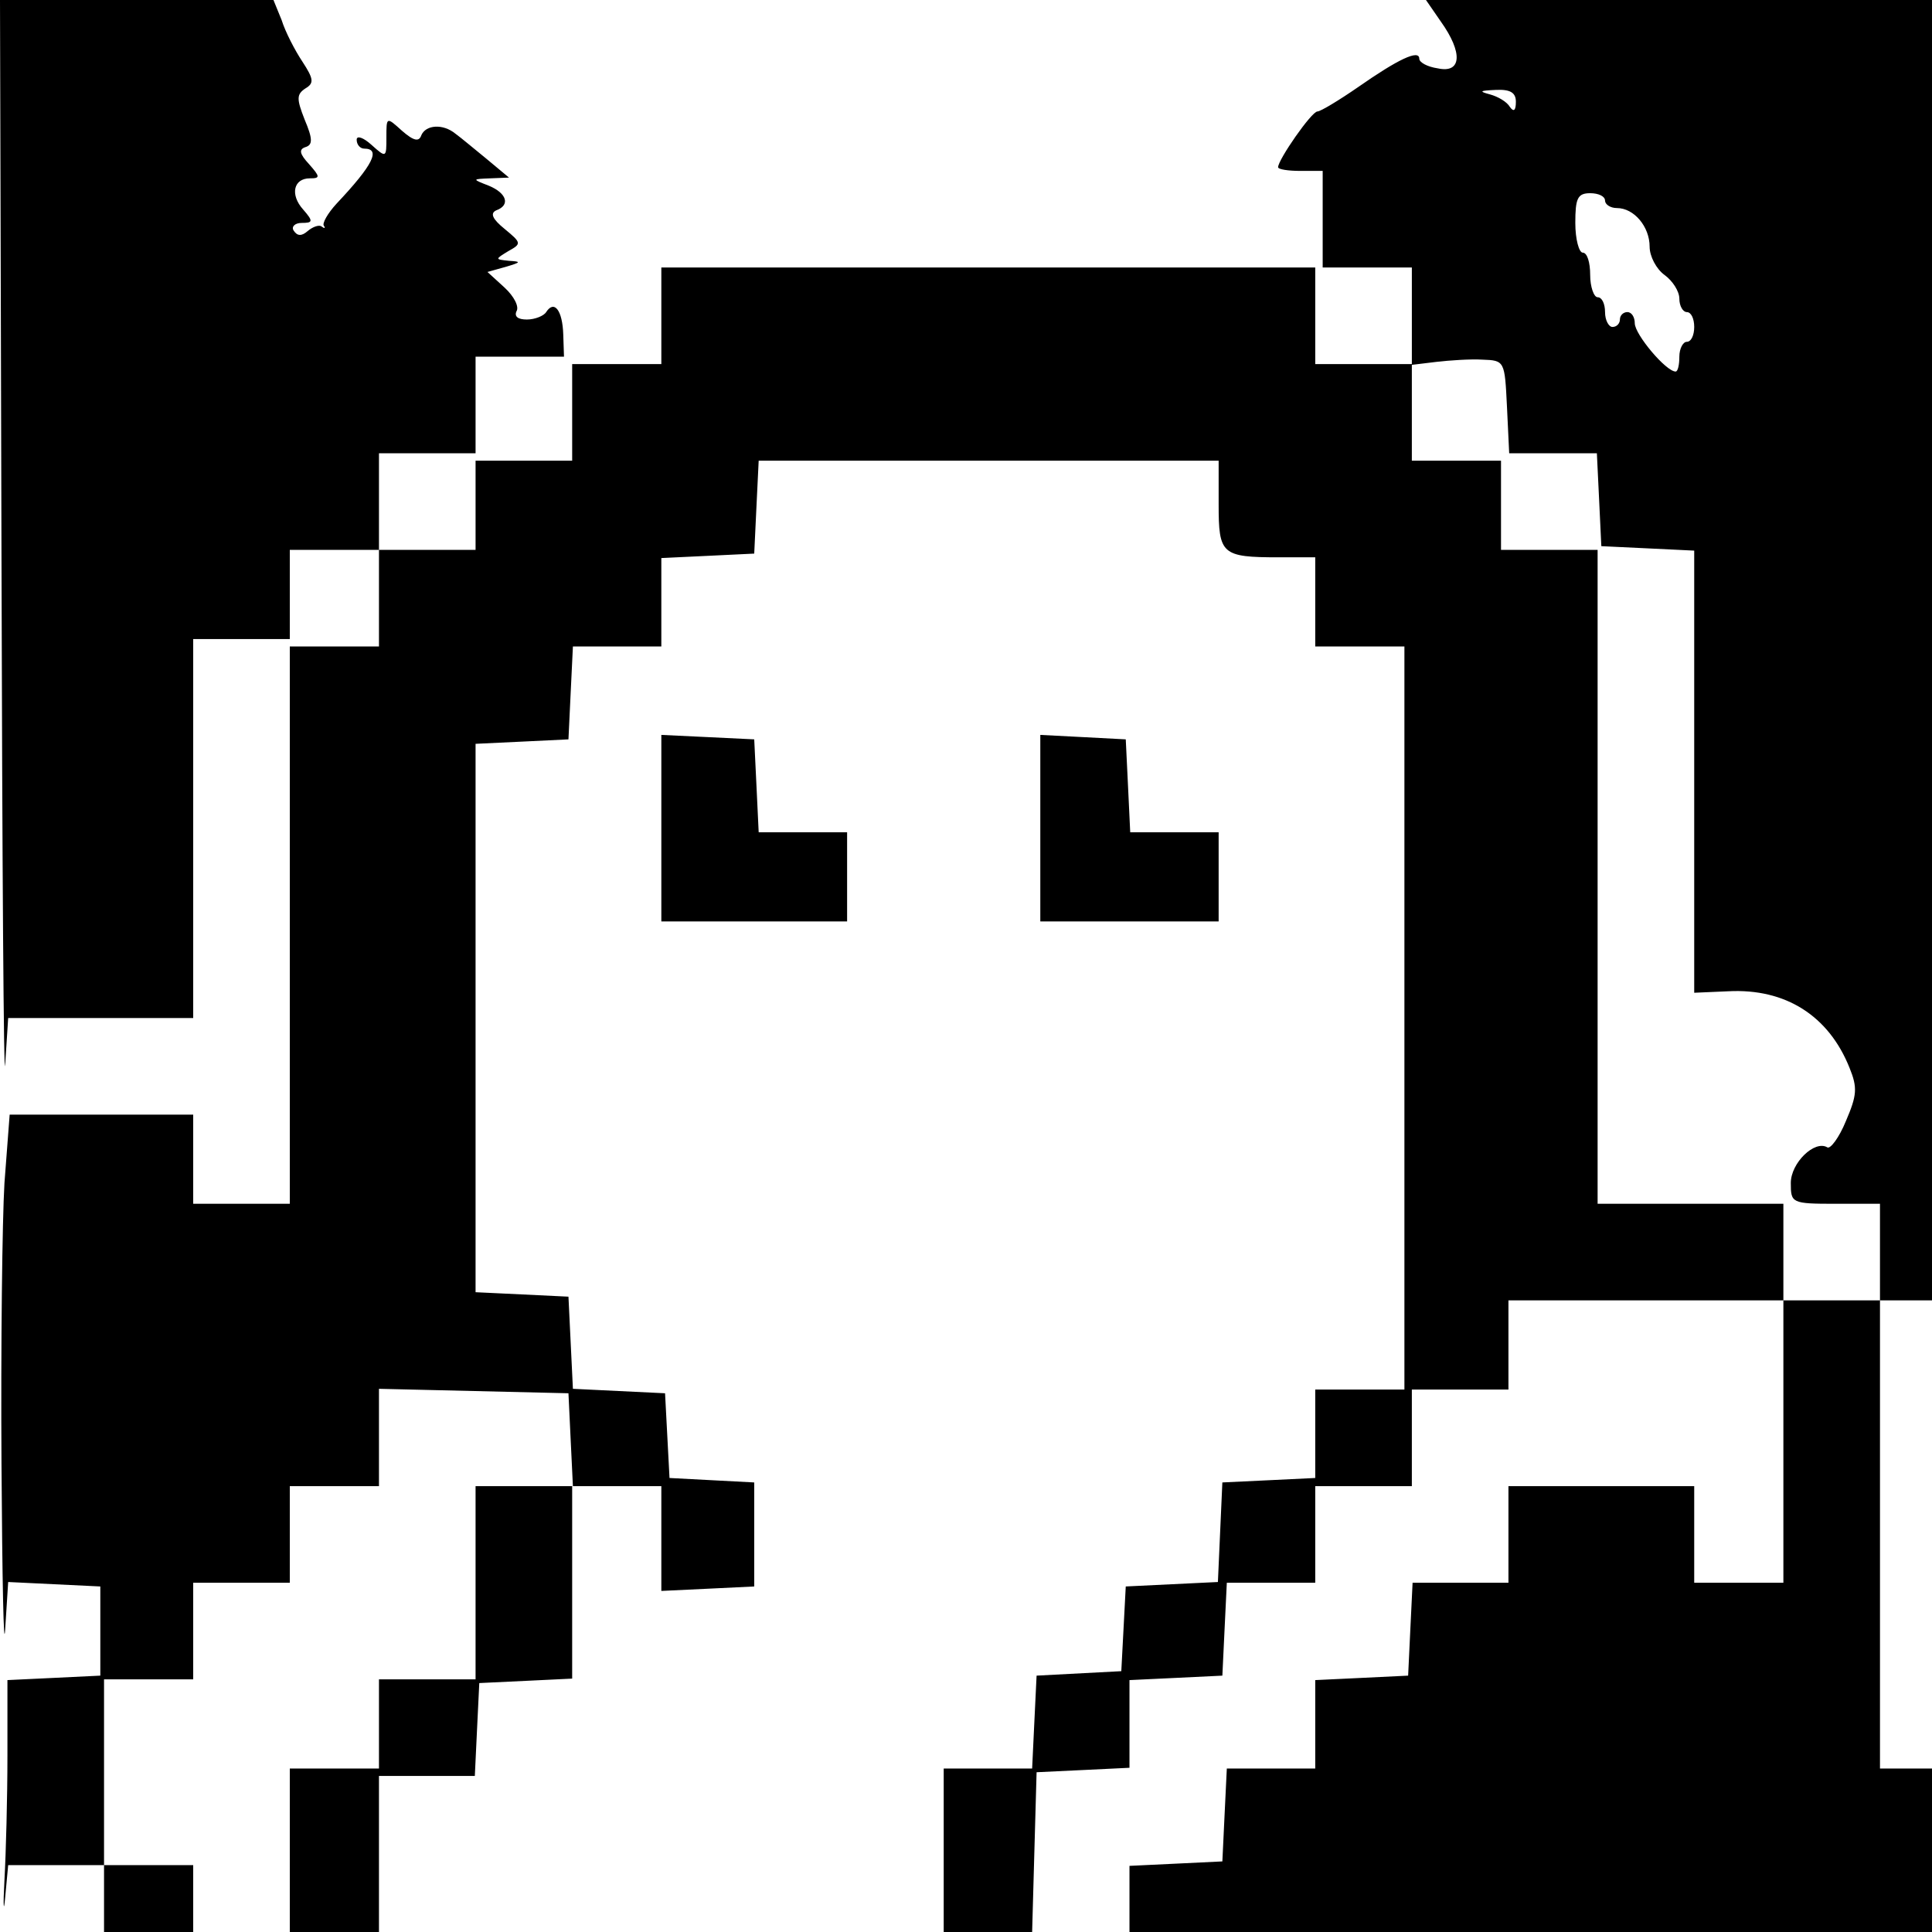 <?xml version="1.0" standalone="no"?>
<!DOCTYPE svg PUBLIC "-//W3C//DTD SVG 20010904//EN"
 "http://www.w3.org/TR/2001/REC-SVG-20010904/DTD/svg10.dtd">
<svg version="1.0" xmlns="http://www.w3.org/2000/svg"
 width="260pt" height="260pt" viewBox="0 0 260 260"
 preserveAspectRatio="xMidYMid meet">
<g transform="translate(0,260) scale(0.1,-0.1)"
fill="#000000" stroke="none">
<path d="M2 1853 c1 -412 3 -720 5 -685 l4 62 124 0 125 0 0 255 0 255 65 0
65 0 0 60 0 60 60 0 60 0 0 -65 0 -65 -60 0 -60 0 0 -375 0 -375 -65 0 -65 0
0 60 0 60 -124 0 -123 0 -7 -92 c-3 -50 -5 -220 -4 -377 1 -157 3 -258 5 -223
l4 63 62 -3 62 -3 0 -60 0 -60 -62 -3 -63 -3 0 -102 c0 -56 -2 -131 -4 -167
-2 -36 -1 -46 1 -23 l4 43 65 0 64 0 0 -45 0 -45 60 0 60 0 0 45 0 45 -60 0
-60 0 0 125 0 125 60 0 60 0 0 65 0 65 65 0 65 0 0 65 0 65 60 0 60 0 0 65 0
66 128 -3 127 -3 3 -63 3 -62 -66 0 -65 0 0 -130 0 -130 -65 0 -65 0 0 -60 0
-60 -60 0 -60 0 0 -110 0 -110 60 0 60 0 0 105 0 105 65 0 64 0 3 63 3 62 63
3 62 3 0 129 0 130 60 0 60 0 0 -70 0 -71 63 3 62 3 0 70 0 70 -57 3 -57 3 -3
57 -3 57 -62 3 -62 3 -3 62 -3 62 -62 3 -63 3 0 369 0 369 63 3 62 3 3 63 3
62 59 0 60 0 0 60 0 59 63 3 62 3 3 63 3 62 309 0 310 0 0 -59 c0 -67 4 -71
81 -71 l49 0 0 -60 0 -60 60 0 60 0 0 -500 0 -500 -60 0 -60 0 0 -60 0 -59
-62 -3 -63 -3 -3 -67 -3 -67 -62 -3 -62 -3 -3 -57 -3 -57 -57 -3 -57 -3 -3
-62 -3 -63 -59 0 -60 0 0 -110 0 -110 60 0 59 0 3 108 3 107 63 3 62 3 0 59 0
59 63 3 62 3 3 63 3 62 59 0 60 0 0 65 0 65 65 0 65 0 0 65 0 65 65 0 65 0 0
60 0 60 185 0 185 0 0 -190 0 -190 -60 0 -60 0 0 65 0 65 -125 0 -125 0 0 -65
0 -65 -65 0 -64 0 -3 -62 -3 -63 -62 -3 -63 -3 0 -59 0 -60 -60 0 -59 0 -3
-62 -3 -63 -62 -3 -63 -3 0 -44 0 -45 540 0 540 0 0 110 0 110 -35 0 -35 0 0
315 0 315 35 0 35 0 0 875 0 875 -341 0 -340 0 20 -29 c30 -42 28 -70 -4 -63
-14 2 -25 8 -25 13 0 13 -29 -1 -82 -38 -26 -18 -51 -33 -55 -33 -8 0 -53 -65
-53 -75 0 -3 14 -5 30 -5 l30 0 0 -65 0 -65 60 0 60 0 0 -65 0 -65 -65 0 -65
0 0 65 0 65 -440 0 -440 0 0 -65 0 -65 -60 0 -60 0 0 -65 0 -65 -65 0 -65 0 0
-60 0 -60 -65 0 -65 0 0 65 0 65 65 0 65 0 0 65 0 65 59 0 60 0 -1 30 c-1 32
-12 47 -23 30 -3 -5 -15 -10 -26 -10 -12 0 -17 4 -14 11 4 6 -3 20 -16 32
l-23 21 25 7 c20 6 21 7 4 8 -19 2 -19 2 -1 13 18 10 18 11 -5 30 -16 13 -20
21 -11 25 19 7 14 23 -10 33 -23 9 -23 9 2 10 l25 1 -30 25 c-16 13 -35 29
-42 34 -17 14 -40 12 -46 -2 -3 -9 -10 -8 -26 6 -21 19 -21 19 -21 -9 0 -27 0
-28 -20 -10 -11 10 -20 13 -20 7 0 -7 5 -12 10 -12 23 0 12 -22 -37 -74 -12
-13 -20 -27 -17 -30 2 -3 1 -4 -3 -1 -3 3 -12 0 -19 -6 -8 -7 -14 -7 -19 1 -3
5 2 10 11 10 15 0 16 2 2 18 -18 20 -13 42 9 42 14 0 14 2 -1 19 -13 14 -14
20 -5 23 10 3 10 11 -1 37 -11 28 -11 34 1 42 12 7 11 13 -4 36 -10 15 -23 40
-28 56 l-11 27 -184 0 -184 0 2 -747z m2038 610 c0 -12 -3 -14 -8 -7 -4 7 -16
14 -27 17 -15 4 -14 5 8 6 20 1 27 -4 27 -16z m120 -133 c0 -5 7 -10 16 -10
23 0 44 -25 44 -52 0 -13 9 -30 20 -38 11 -8 20 -22 20 -32 0 -10 5 -18 10
-18 6 0 10 -9 10 -20 0 -11 -4 -20 -10 -20 -5 0 -10 -9 -10 -20 0 -11 -2 -20
-5 -20 -13 0 -55 50 -55 65 0 8 -4 15 -10 15 -5 0 -10 -4 -10 -10 0 -5 -4 -10
-10 -10 -5 0 -10 9 -10 20 0 11 -4 20 -10 20 -5 0 -10 14 -10 30 0 17 -4 30
-10 30 -5 0 -10 18 -10 40 0 33 3 40 20 40 11 0 20 -4 20 -10z m-132 -277 l3
-63 59 0 59 0 3 -62 3 -63 63 -3 62 -3 0 -297 0 -298 46 2 c77 4 135 -33 163
-103 11 -27 10 -37 -5 -72 -9 -22 -21 -38 -25 -35 -17 10 -49 -21 -49 -48 0
-27 1 -28 60 -28 l60 0 0 -65 0 -65 -65 0 -65 0 0 65 0 65 -125 0 -125 0 0
440 0 440 -65 0 -65 0 0 60 0 60 -60 0 -60 0 0 64 0 65 33 4 c17 2 46 4 62 3
30 -1 30 -2 33 -63z"/>
<path d="M890 1485 l0 -125 125 0 125 0 0 60 0 60 -60 0 -59 0 -3 63 -3 62
-62 3 -63 3 0 -126z"/>
<path d="M1400 1485 l0 -125 120 0 120 0 0 60 0 60 -60 0 -59 0 -3 63 -3 62
-57 3 -58 3 0 -126z"/>
</g>
</svg>
